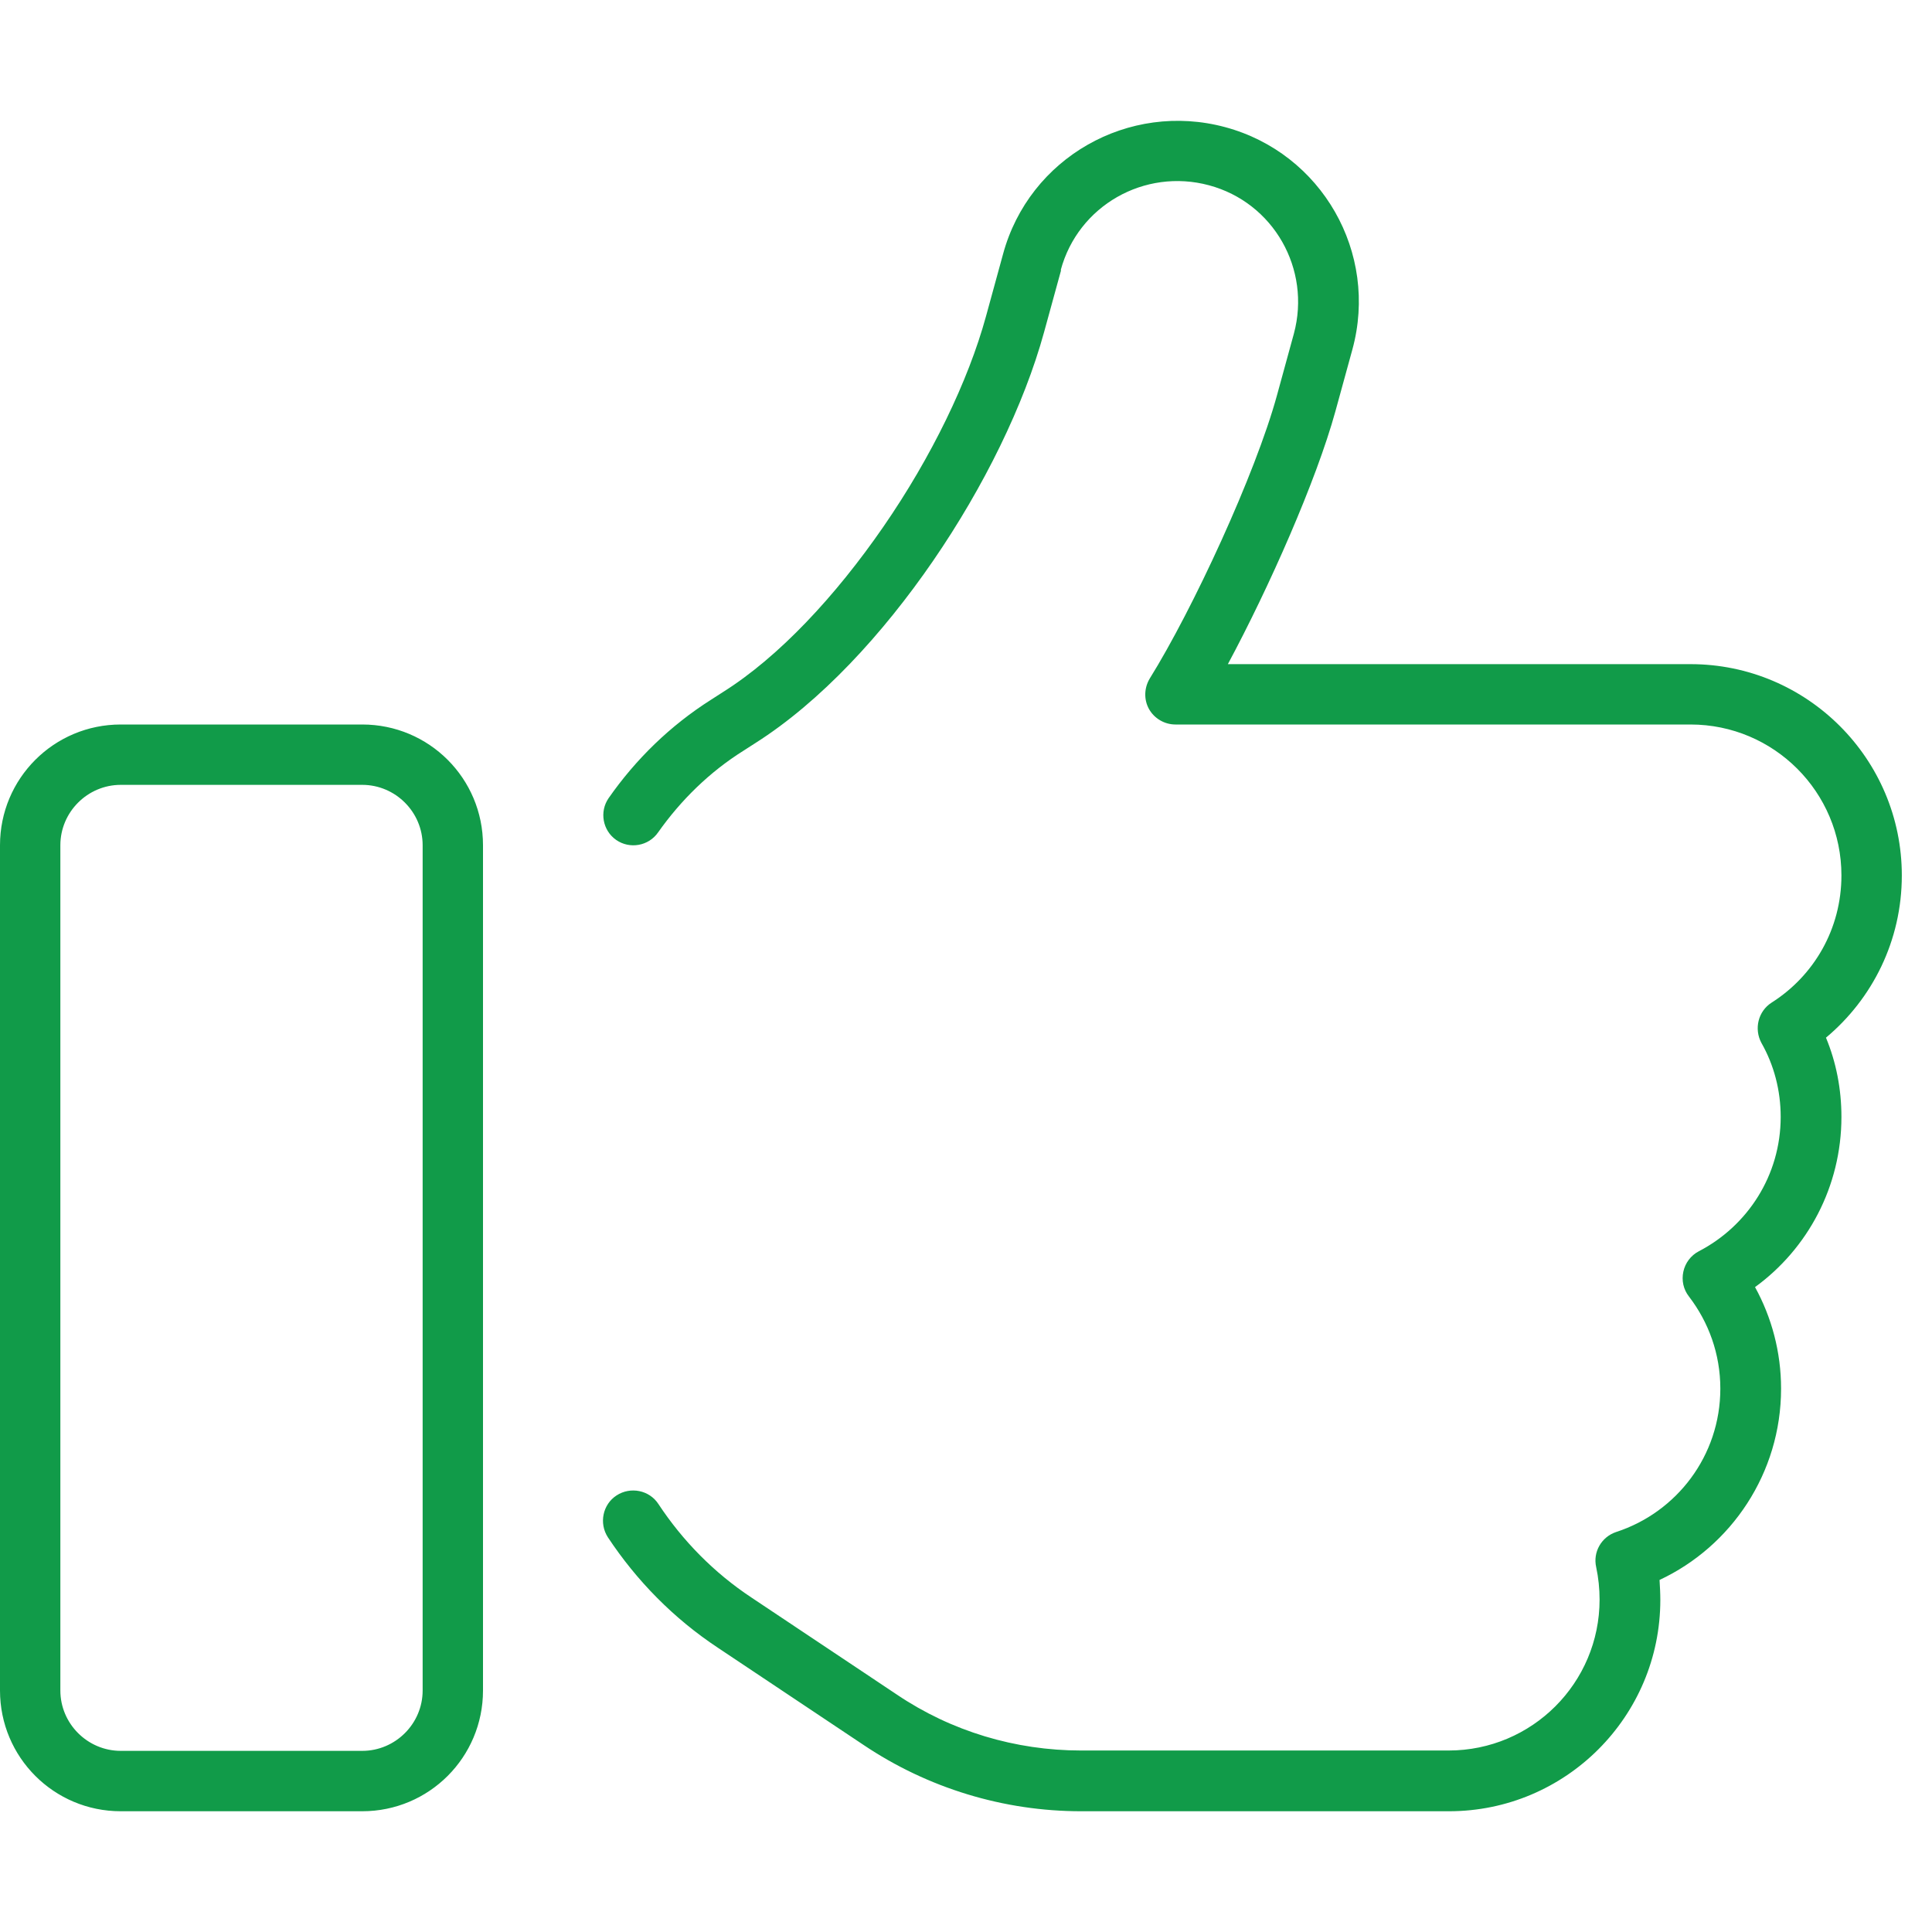 <svg width="50" height="50" viewBox="0 0 50 50" fill="none" xmlns="http://www.w3.org/2000/svg">
<path d="M27.451 6.992C27.9 5.322 29.619 4.346 31.289 4.795C32.959 5.244 33.935 6.963 33.486 8.633L33.047 10.234C32.49 12.266 30.869 15.771 29.756 17.559C29.609 17.803 29.6 18.105 29.736 18.35C29.873 18.594 30.137 18.75 30.42 18.75H43.75C45.908 18.75 47.656 20.498 47.656 22.656C47.656 24.043 46.943 25.254 45.85 25.947C45.498 26.172 45.391 26.631 45.586 26.992C45.908 27.559 46.084 28.213 46.084 28.906C46.084 30.42 45.225 31.729 43.965 32.383C43.76 32.49 43.613 32.685 43.565 32.91C43.516 33.135 43.565 33.369 43.711 33.555C44.219 34.219 44.522 35.039 44.522 35.938C44.522 37.676 43.389 39.141 41.826 39.648C41.445 39.775 41.221 40.166 41.309 40.557C41.367 40.83 41.397 41.113 41.397 41.397C41.397 43.555 39.648 45.303 37.49 45.303H27.979C26.279 45.303 24.619 44.805 23.213 43.857L19.453 41.348C18.477 40.703 17.666 39.873 17.041 38.926C16.807 38.564 16.318 38.467 15.957 38.701C15.596 38.935 15.498 39.424 15.732 39.785C16.475 40.908 17.432 41.885 18.584 42.647L22.344 45.156C24.014 46.279 25.977 46.875 27.979 46.875H37.5C40.518 46.875 42.969 44.424 42.969 41.406C42.969 41.23 42.959 41.065 42.949 40.889C44.805 40.02 46.094 38.125 46.094 35.938C46.094 34.99 45.85 34.092 45.42 33.31C46.777 32.324 47.656 30.713 47.656 28.906C47.656 28.184 47.52 27.49 47.256 26.855C48.457 25.85 49.219 24.346 49.219 22.656C49.219 19.639 46.768 17.188 43.75 17.188H31.777C32.842 15.205 34.062 12.451 34.56 10.645L35 9.043C35.684 6.543 34.209 3.965 31.709 3.291C29.209 2.617 26.631 4.082 25.957 6.582L25.518 8.184C25.059 9.863 24.102 11.836 22.861 13.633C21.621 15.43 20.156 17.002 18.711 17.91L18.408 18.105C17.344 18.779 16.455 19.648 15.752 20.654C15.508 21.006 15.596 21.494 15.947 21.738C16.299 21.982 16.787 21.895 17.031 21.543C17.617 20.713 18.359 19.98 19.248 19.424L19.551 19.229C21.23 18.164 22.842 16.416 24.15 14.512C25.459 12.607 26.504 10.479 27.021 8.594L27.461 6.992H27.451ZM3.125 20.312H9.375C10.234 20.312 10.938 21.016 10.938 21.875V43.75C10.938 44.609 10.234 45.312 9.375 45.312H3.125C2.266 45.312 1.562 44.609 1.562 43.75V21.875C1.562 21.016 2.266 20.312 3.125 20.312ZM0 21.875V43.75C0 45.478 1.396 46.875 3.125 46.875H9.375C11.104 46.875 12.5 45.478 12.5 43.75V21.875C12.5 20.146 11.104 18.75 9.375 18.75H3.125C1.396 18.75 0 20.146 0 21.875Z" fill="#119B49"/>
</svg>
